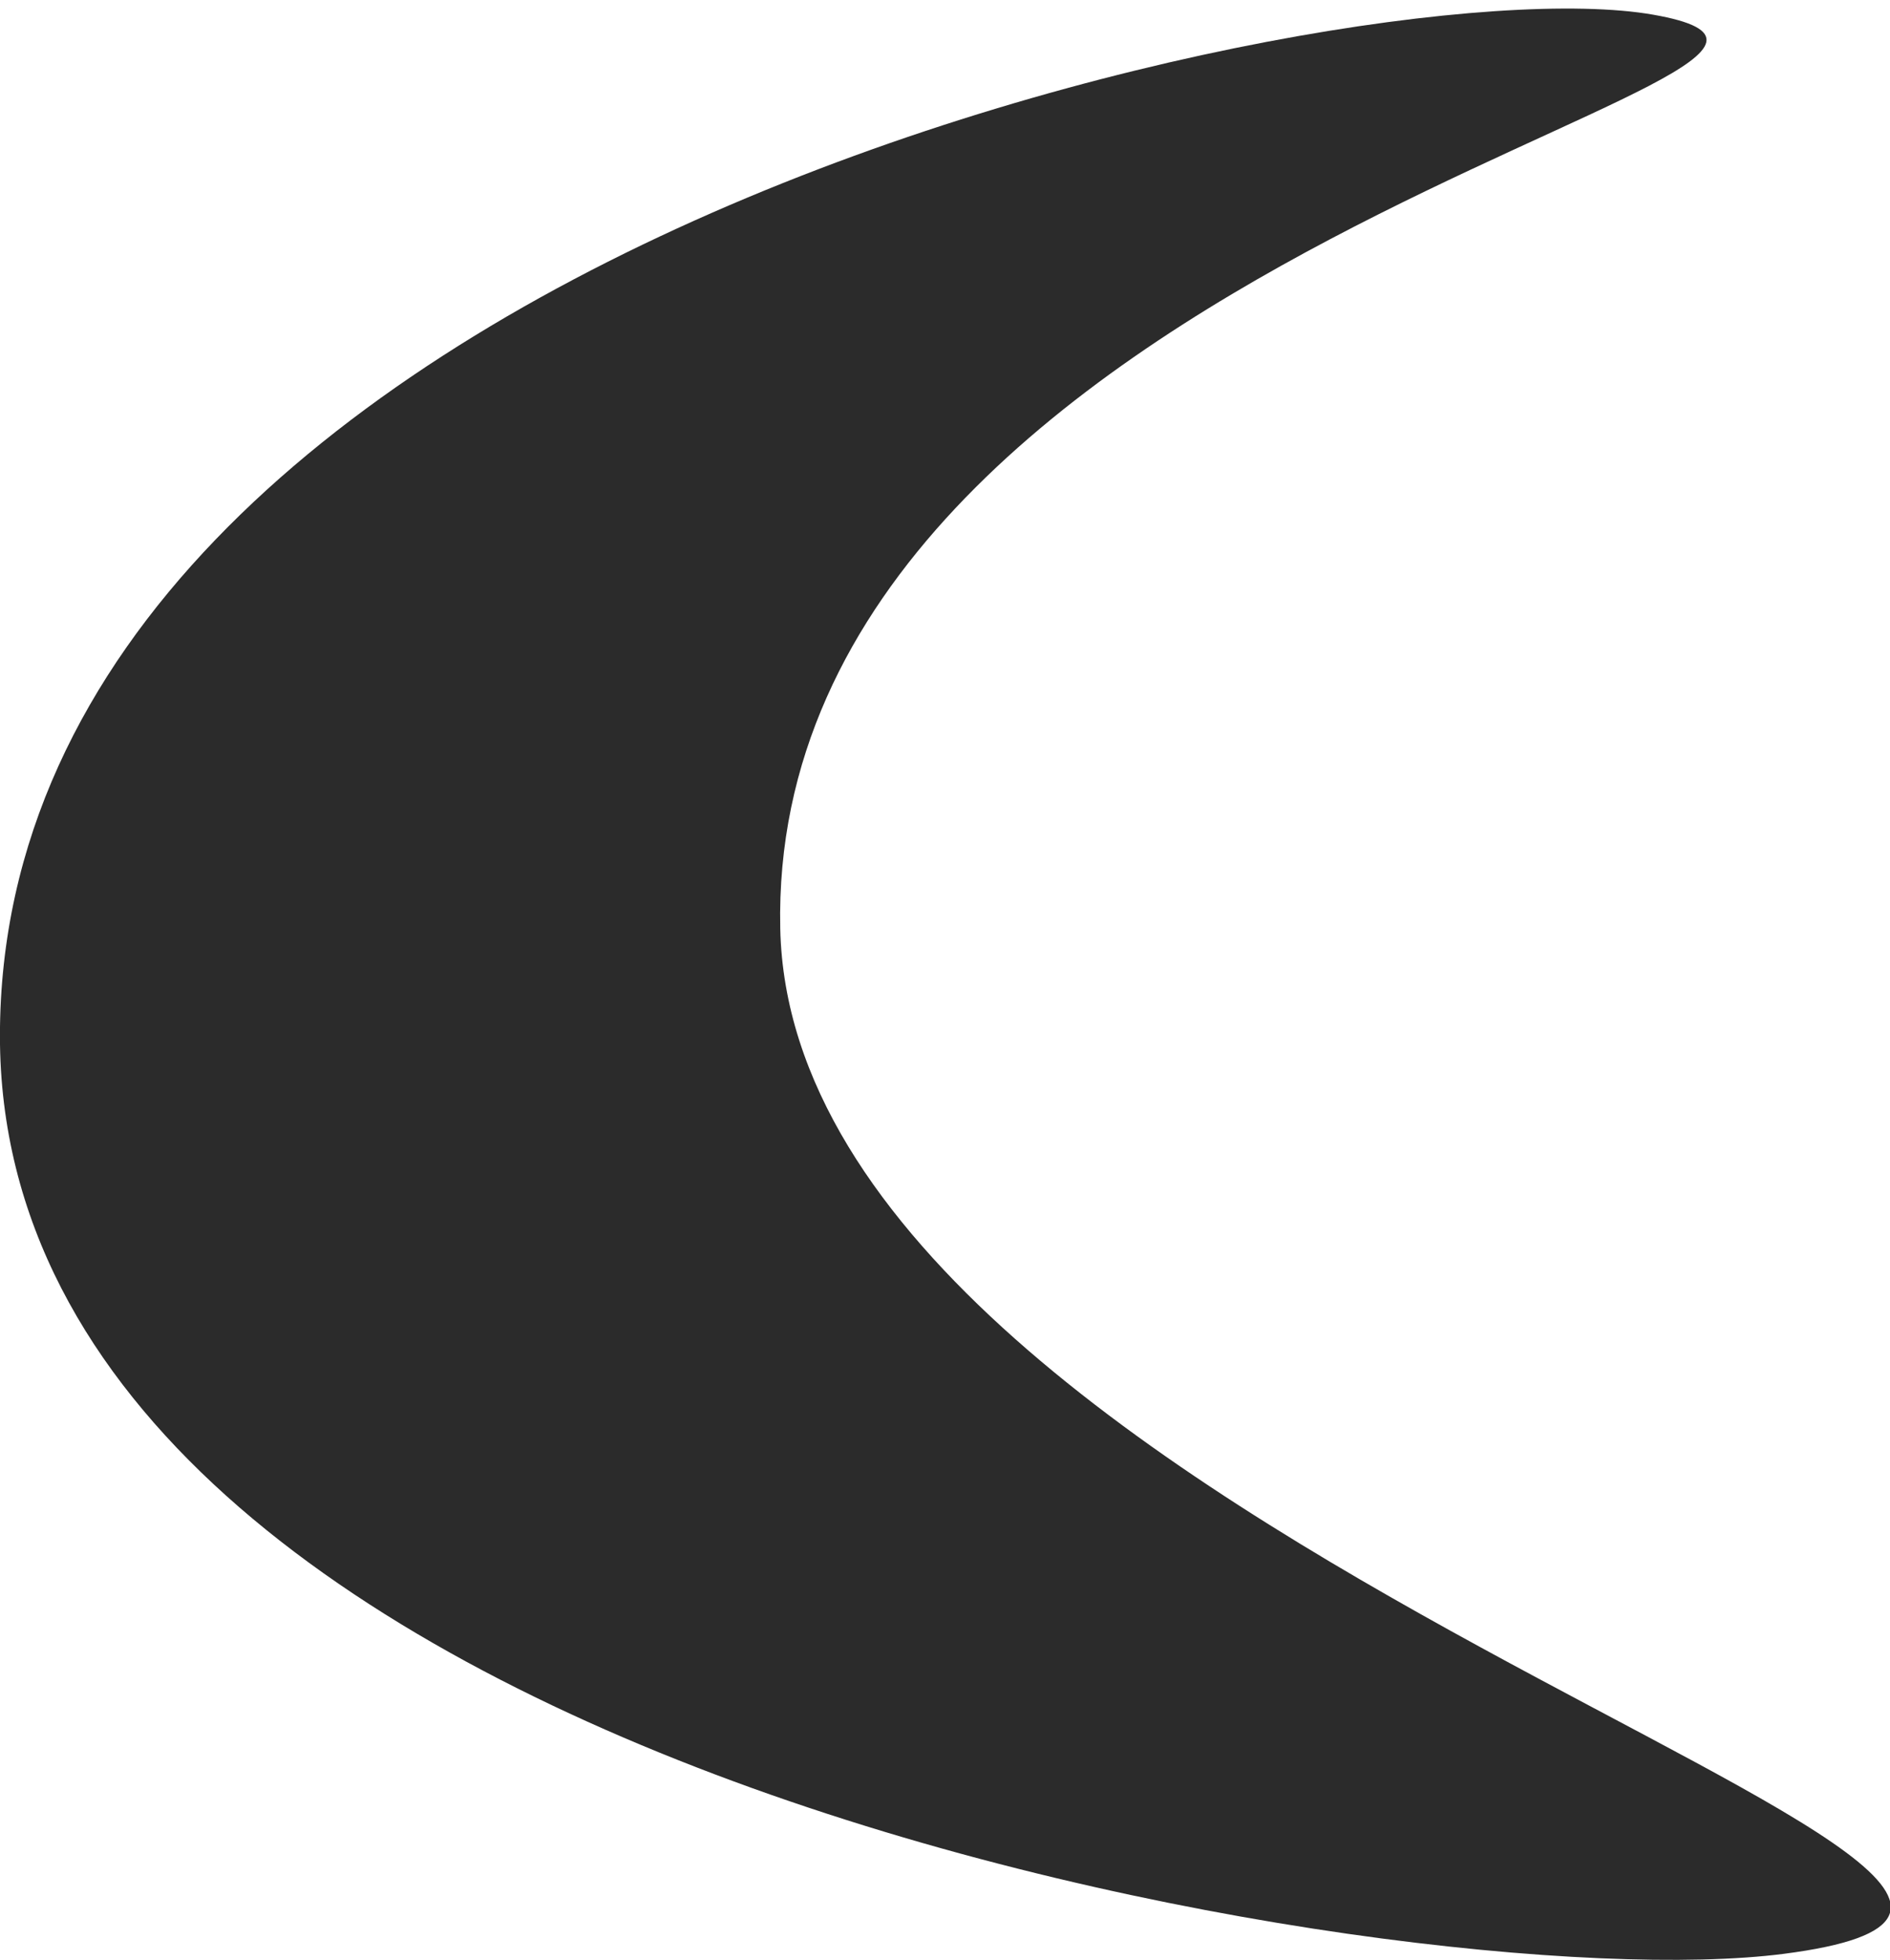 <svg xmlns="http://www.w3.org/2000/svg" xmlns:xlink="http://www.w3.org/1999/xlink" xmlns:serif="http://www.serif.com/" width="100%" height="100%" viewBox="0 0 1000 1037" xml:space="preserve" style="fill-rule:evenodd;clip-rule:evenodd;stroke-linejoin:round;stroke-miterlimit:2;">    <g transform="matrix(1,0,0,1,-3600,-871)">        <g id="CaitlinWhyte-Flourish-Crescent" transform="matrix(0.977,0,0,1.35,3600,871.084)">            <rect x="0" y="0" width="1024" height="768" style="fill:none;"></rect>            <g transform="matrix(15.758,0,0,8.822,-2886.63,-3297.43)">                <path d="M240,374.419C250.916,376.898 209.504,384.984 210,415.008C210.451,442.316 262.193,457.618 244.468,460.551C231.687,462.665 183.183,452.387 183.183,419.782C183.183,385.127 229.524,372.039 240,374.419Z" style="fill:rgb(43,43,43);"></path>            </g>        </g>    </g></svg>
